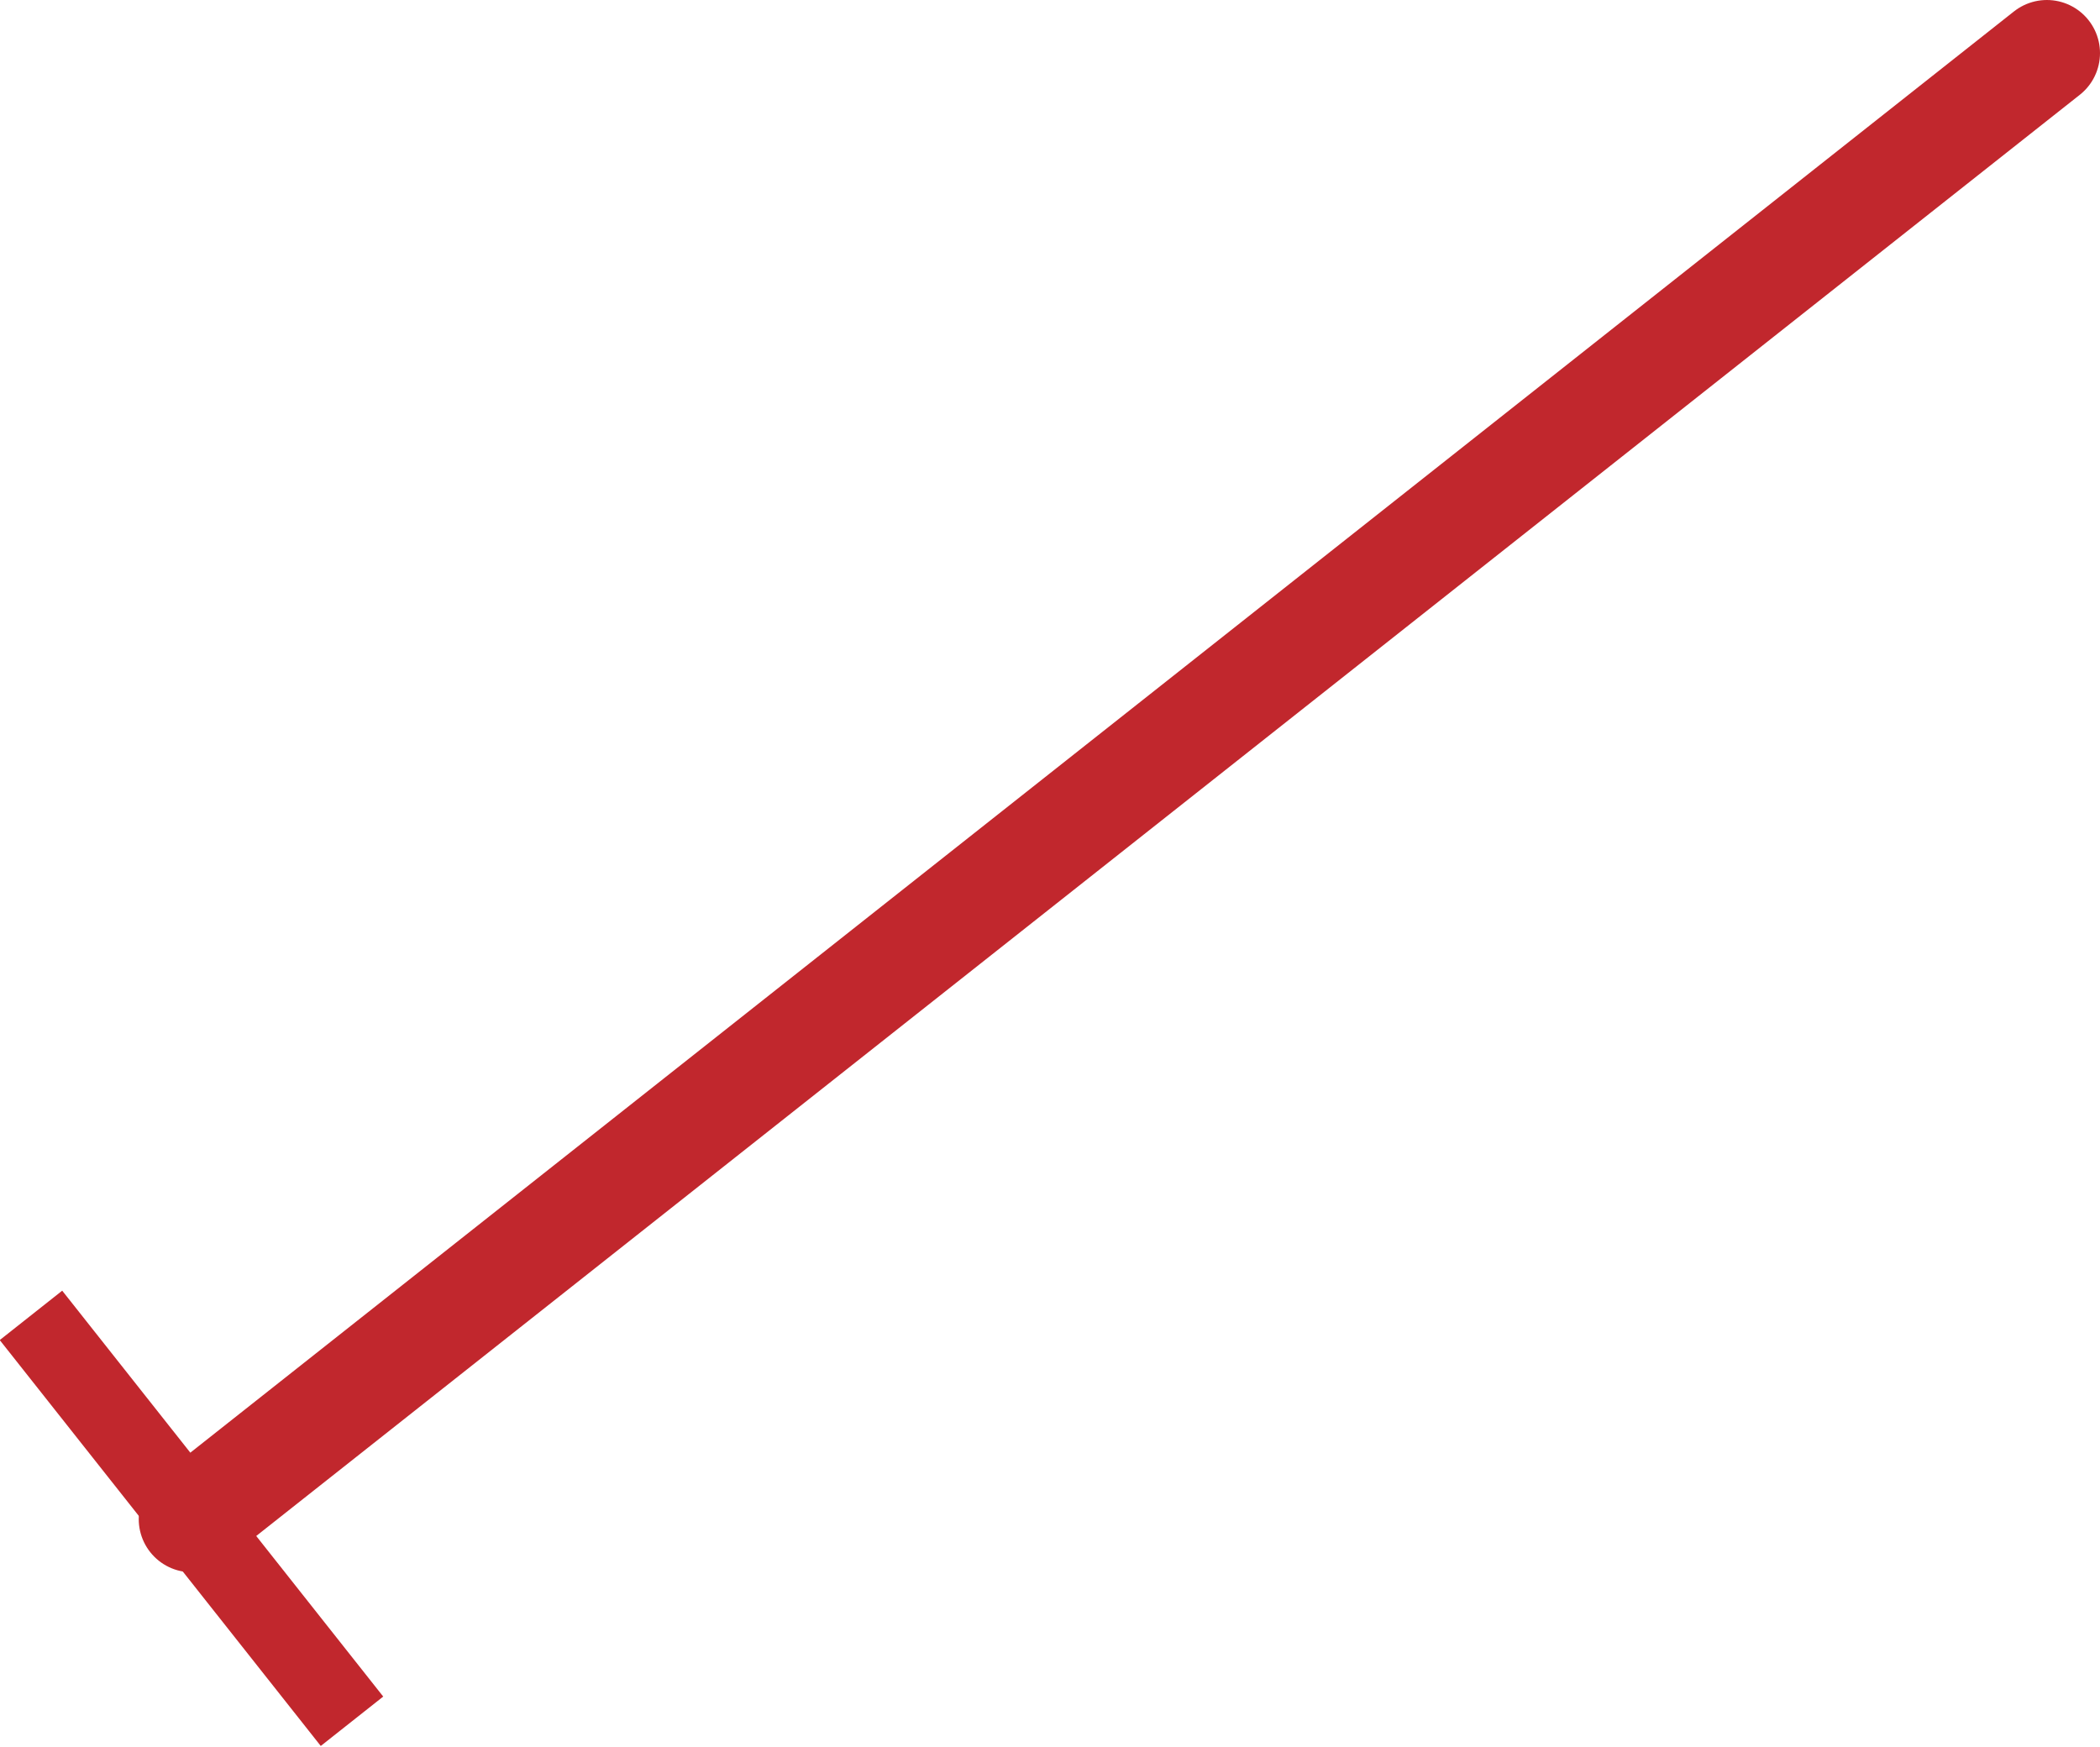 <svg enable-background="new 0 0 98.84 82.23" height="82.23" viewBox="0 0 98.84 82.23" width="98.84" xmlns="http://www.w3.org/2000/svg"><path d="m96.34 2.5-87.31 69.01" fill="none" stroke="#c1272d" stroke-linecap="round" stroke-miterlimit="10" stroke-width="5"/><path d="m7.15 59.32h3.75v24.37h-3.75z" fill="#c1272d" transform="matrix(.784 -.62 .62 .784 -42.396 21.006)"/></svg>